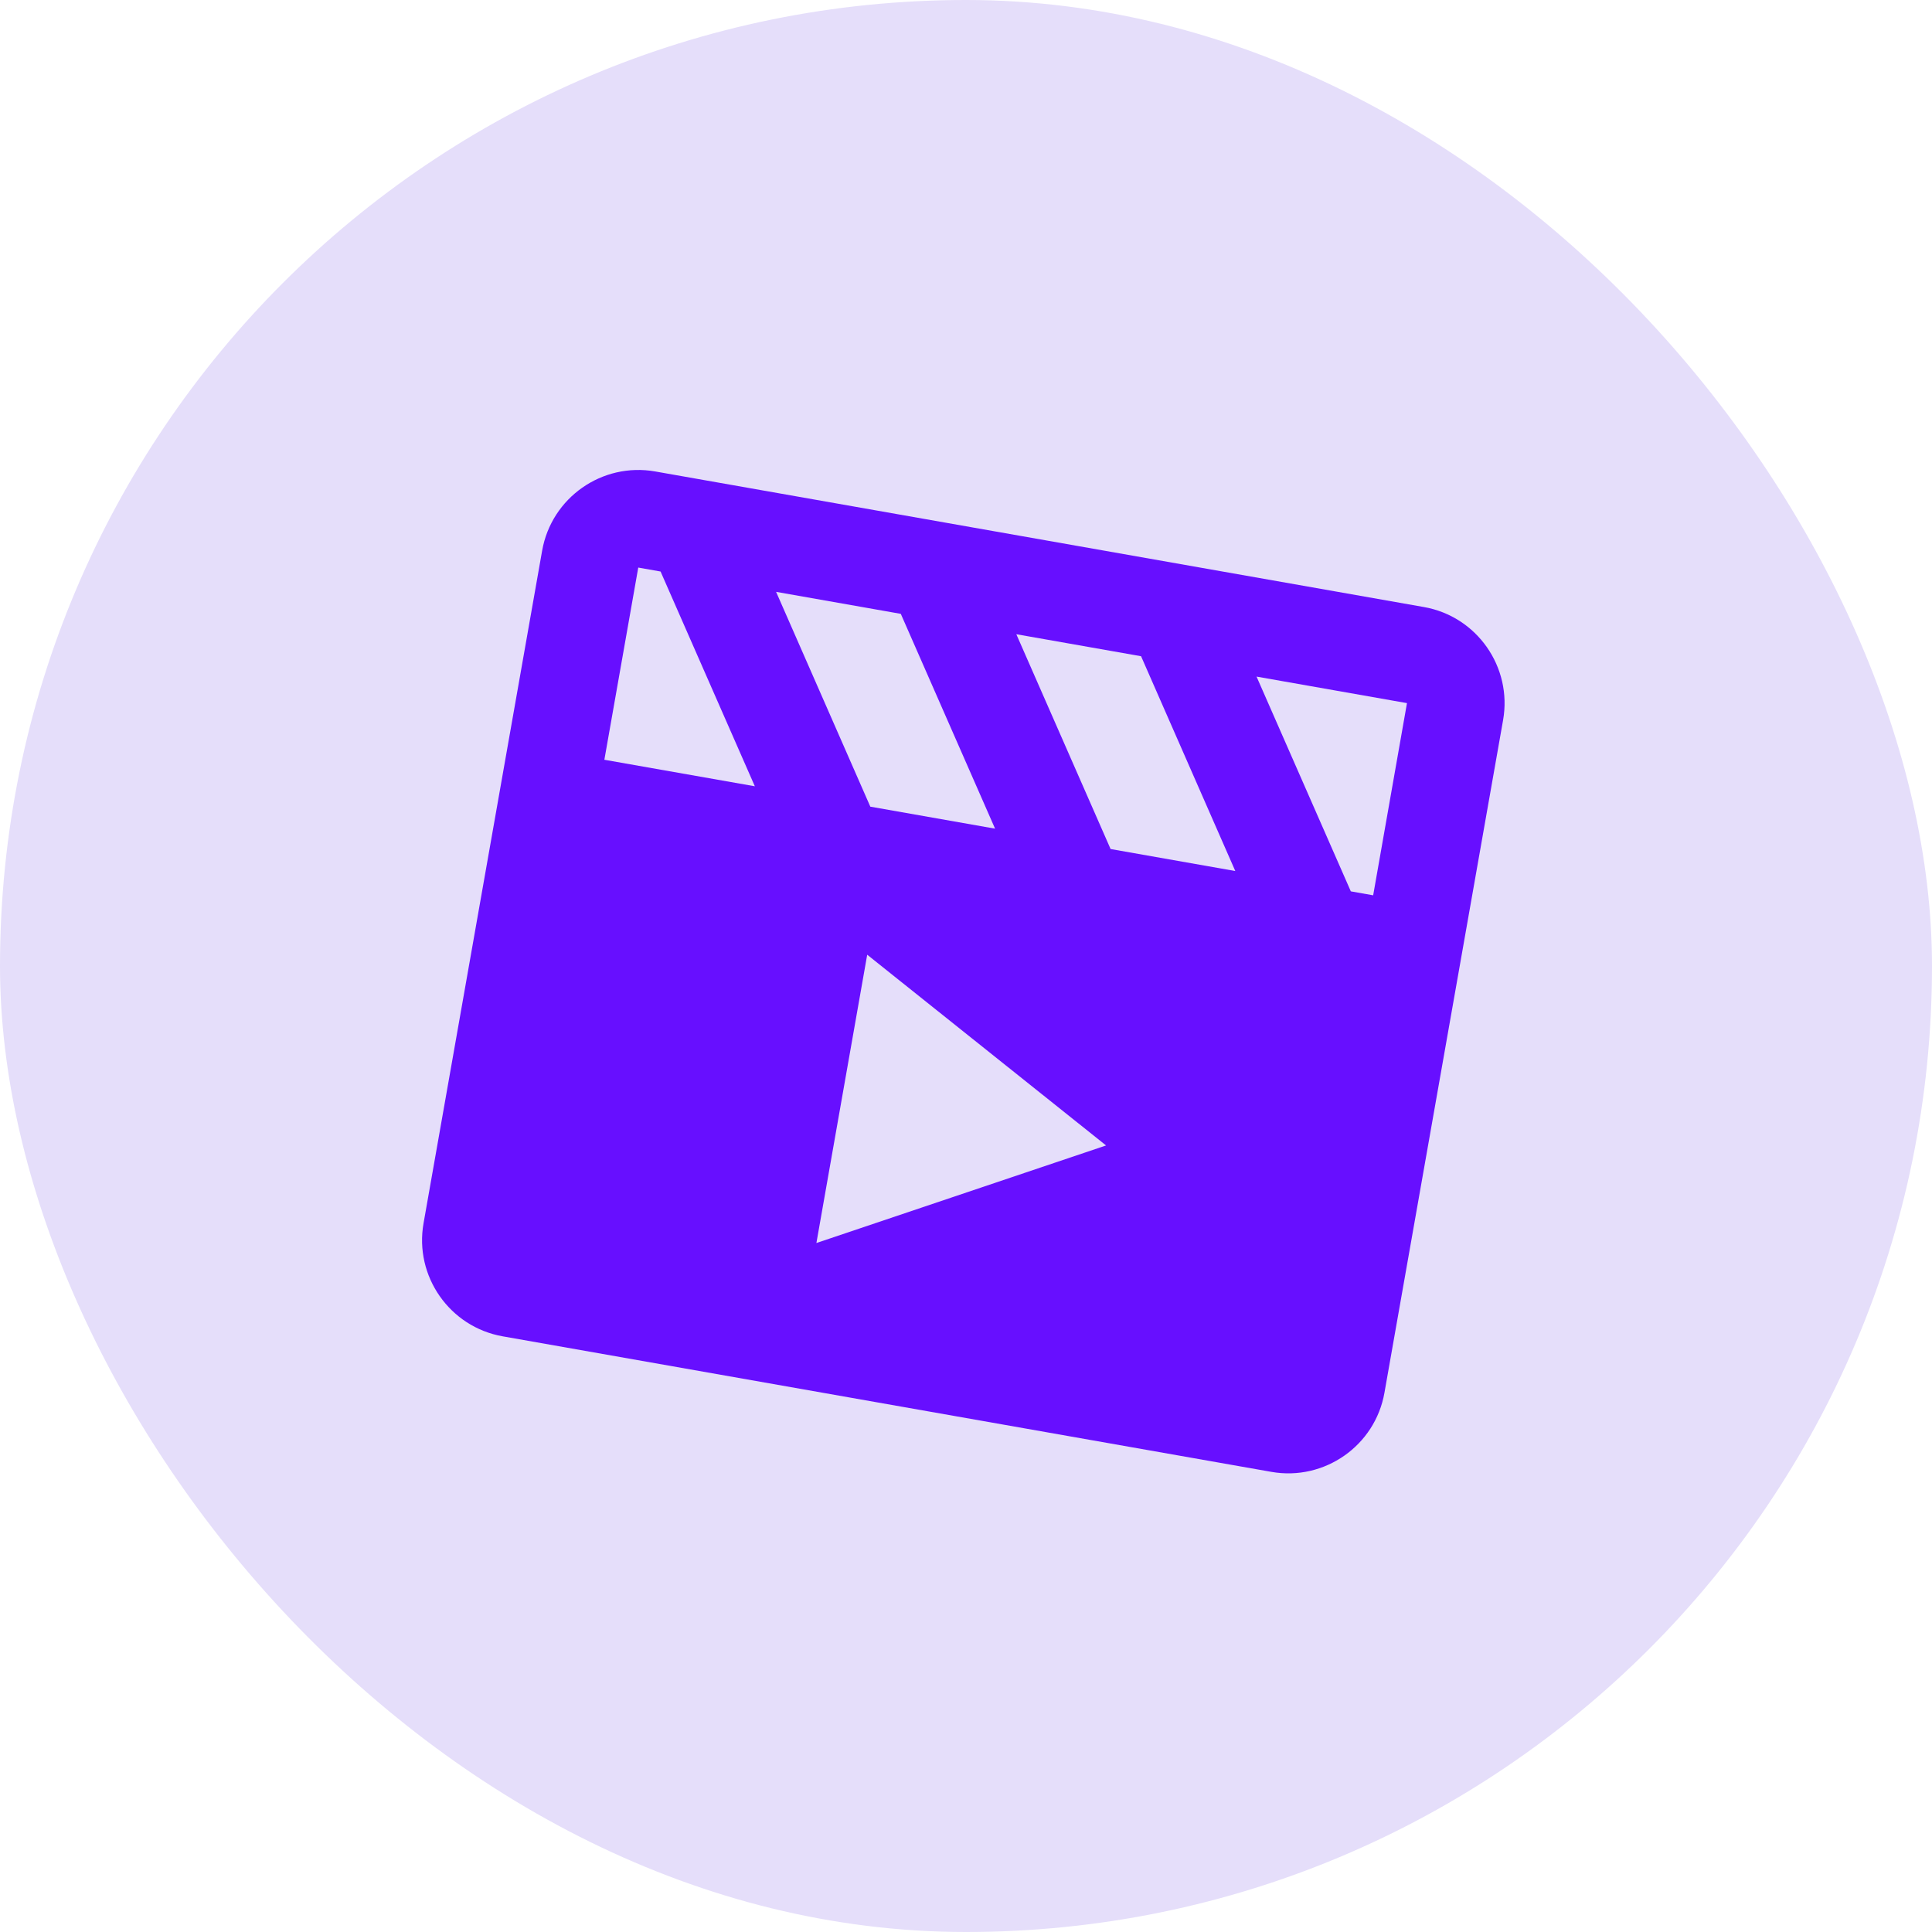 <svg width="44" height="44" viewBox="0 0 44 44" fill="none" xmlns="http://www.w3.org/2000/svg">
<rect width="44" height="44" rx="22" fill="#E5DEFA"/>
<path d="M32.429 13.825L14.921 10.737C13.714 10.525 12.56 11.333 12.347 12.54L9.646 27.859C9.433 29.066 10.242 30.221 11.448 30.434L28.956 33.521C30.163 33.733 31.318 32.925 31.53 31.718L34.232 16.399C34.444 15.192 33.636 14.037 32.429 13.825ZM31.273 20.39C31.271 20.39 31.271 20.39 31.273 20.39L30.764 20.3L28.617 15.409L32.043 16.013L31.273 20.39ZM25.19 26.087L18.593 28.309L19.75 21.743L25.19 26.087ZM25.293 19.336L23.146 14.444L25.987 14.945L28.133 19.837L25.293 19.336ZM22.662 18.872L19.821 18.371L17.675 13.479L20.515 13.98L22.662 18.872ZM14.536 12.926L15.044 13.016L17.191 17.907L13.764 17.303L14.536 12.926Z" fill="#670FFF"/>
</svg>
